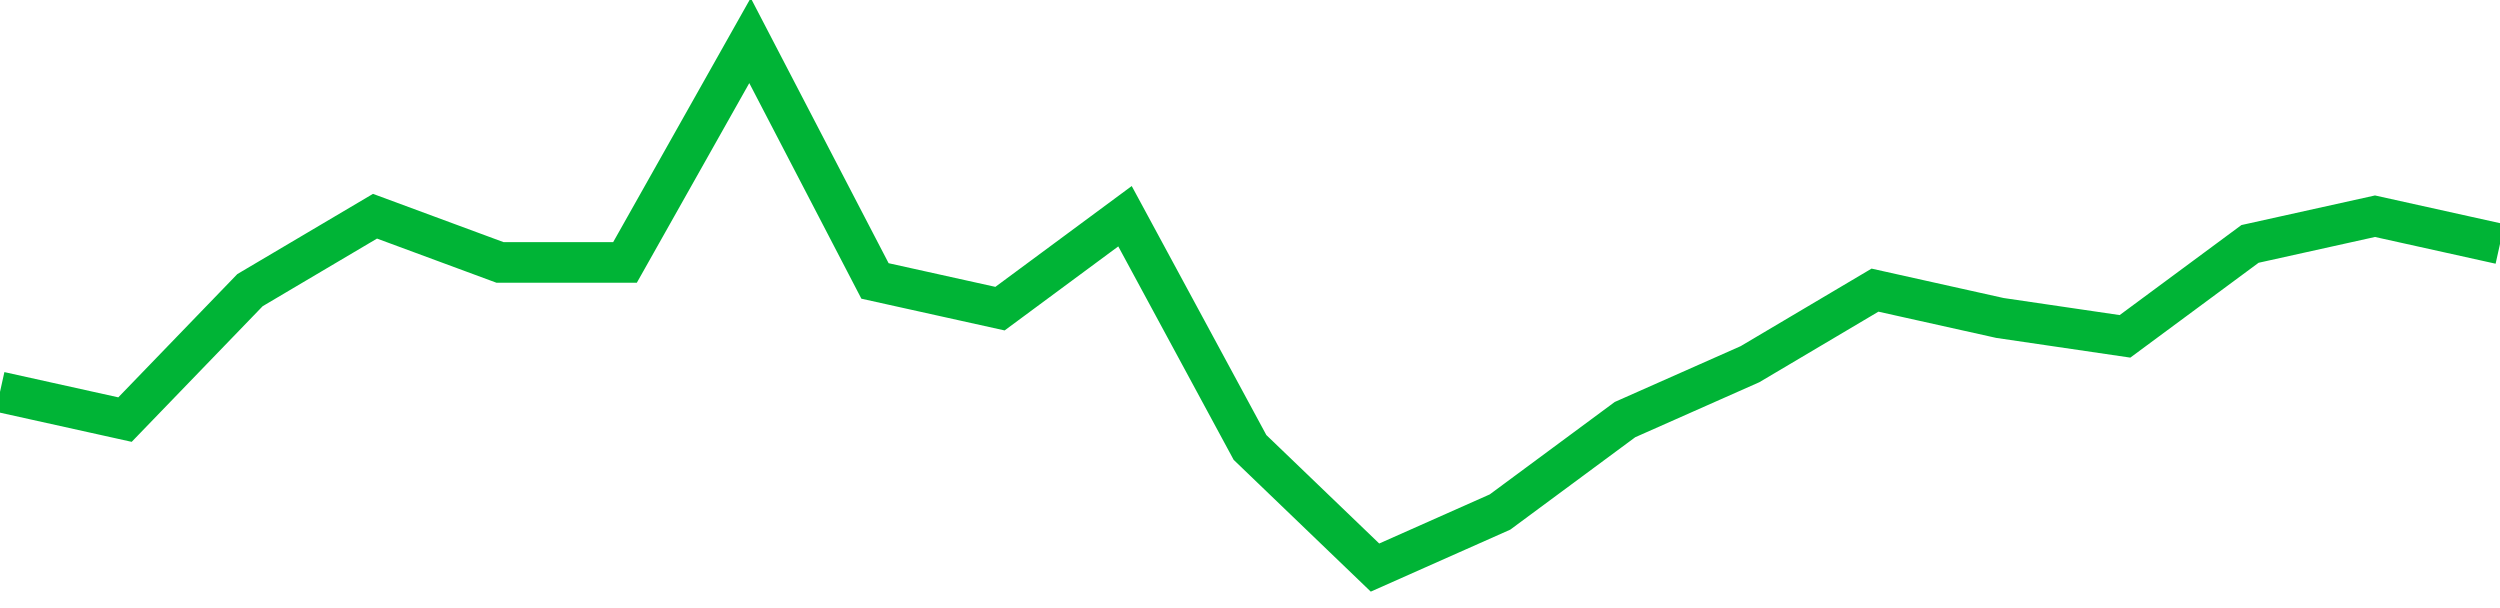 <!-- Generated with https://github.com/jxxe/sparkline/ --><svg viewBox="0 0 185 45" class="sparkline" xmlns="http://www.w3.org/2000/svg"><path class="sparkline--fill" d="M 0 29 L 0 29 L 9.25 31.05 L 18.5 21.47 L 27.75 16 L 37 19.42 L 46.25 19.42 L 55.5 3 L 64.75 20.79 L 74 22.84 L 83.25 16 L 92.5 33.11 L 101.75 42 L 111 37.89 L 120.25 31.05 L 129.5 26.95 L 138.75 21.47 L 148 23.53 L 157.25 24.89 L 166.5 18.05 L 175.75 16 L 185 18.05 V 45 L 0 45 Z" stroke="none" fill="none" ></path><path class="sparkline--line" d="M 0 29 L 0 29 L 9.25 31.05 L 18.5 21.47 L 27.75 16 L 37 19.42 L 46.25 19.42 L 55.5 3 L 64.75 20.79 L 74 22.84 L 83.25 16 L 92.5 33.11 L 101.75 42 L 111 37.89 L 120.25 31.05 L 129.5 26.95 L 138.75 21.47 L 148 23.53 L 157.25 24.89 L 166.5 18.05 L 175.75 16 L 185 18.05" fill="none" stroke-width="3" stroke="#00B436" ></path></svg>